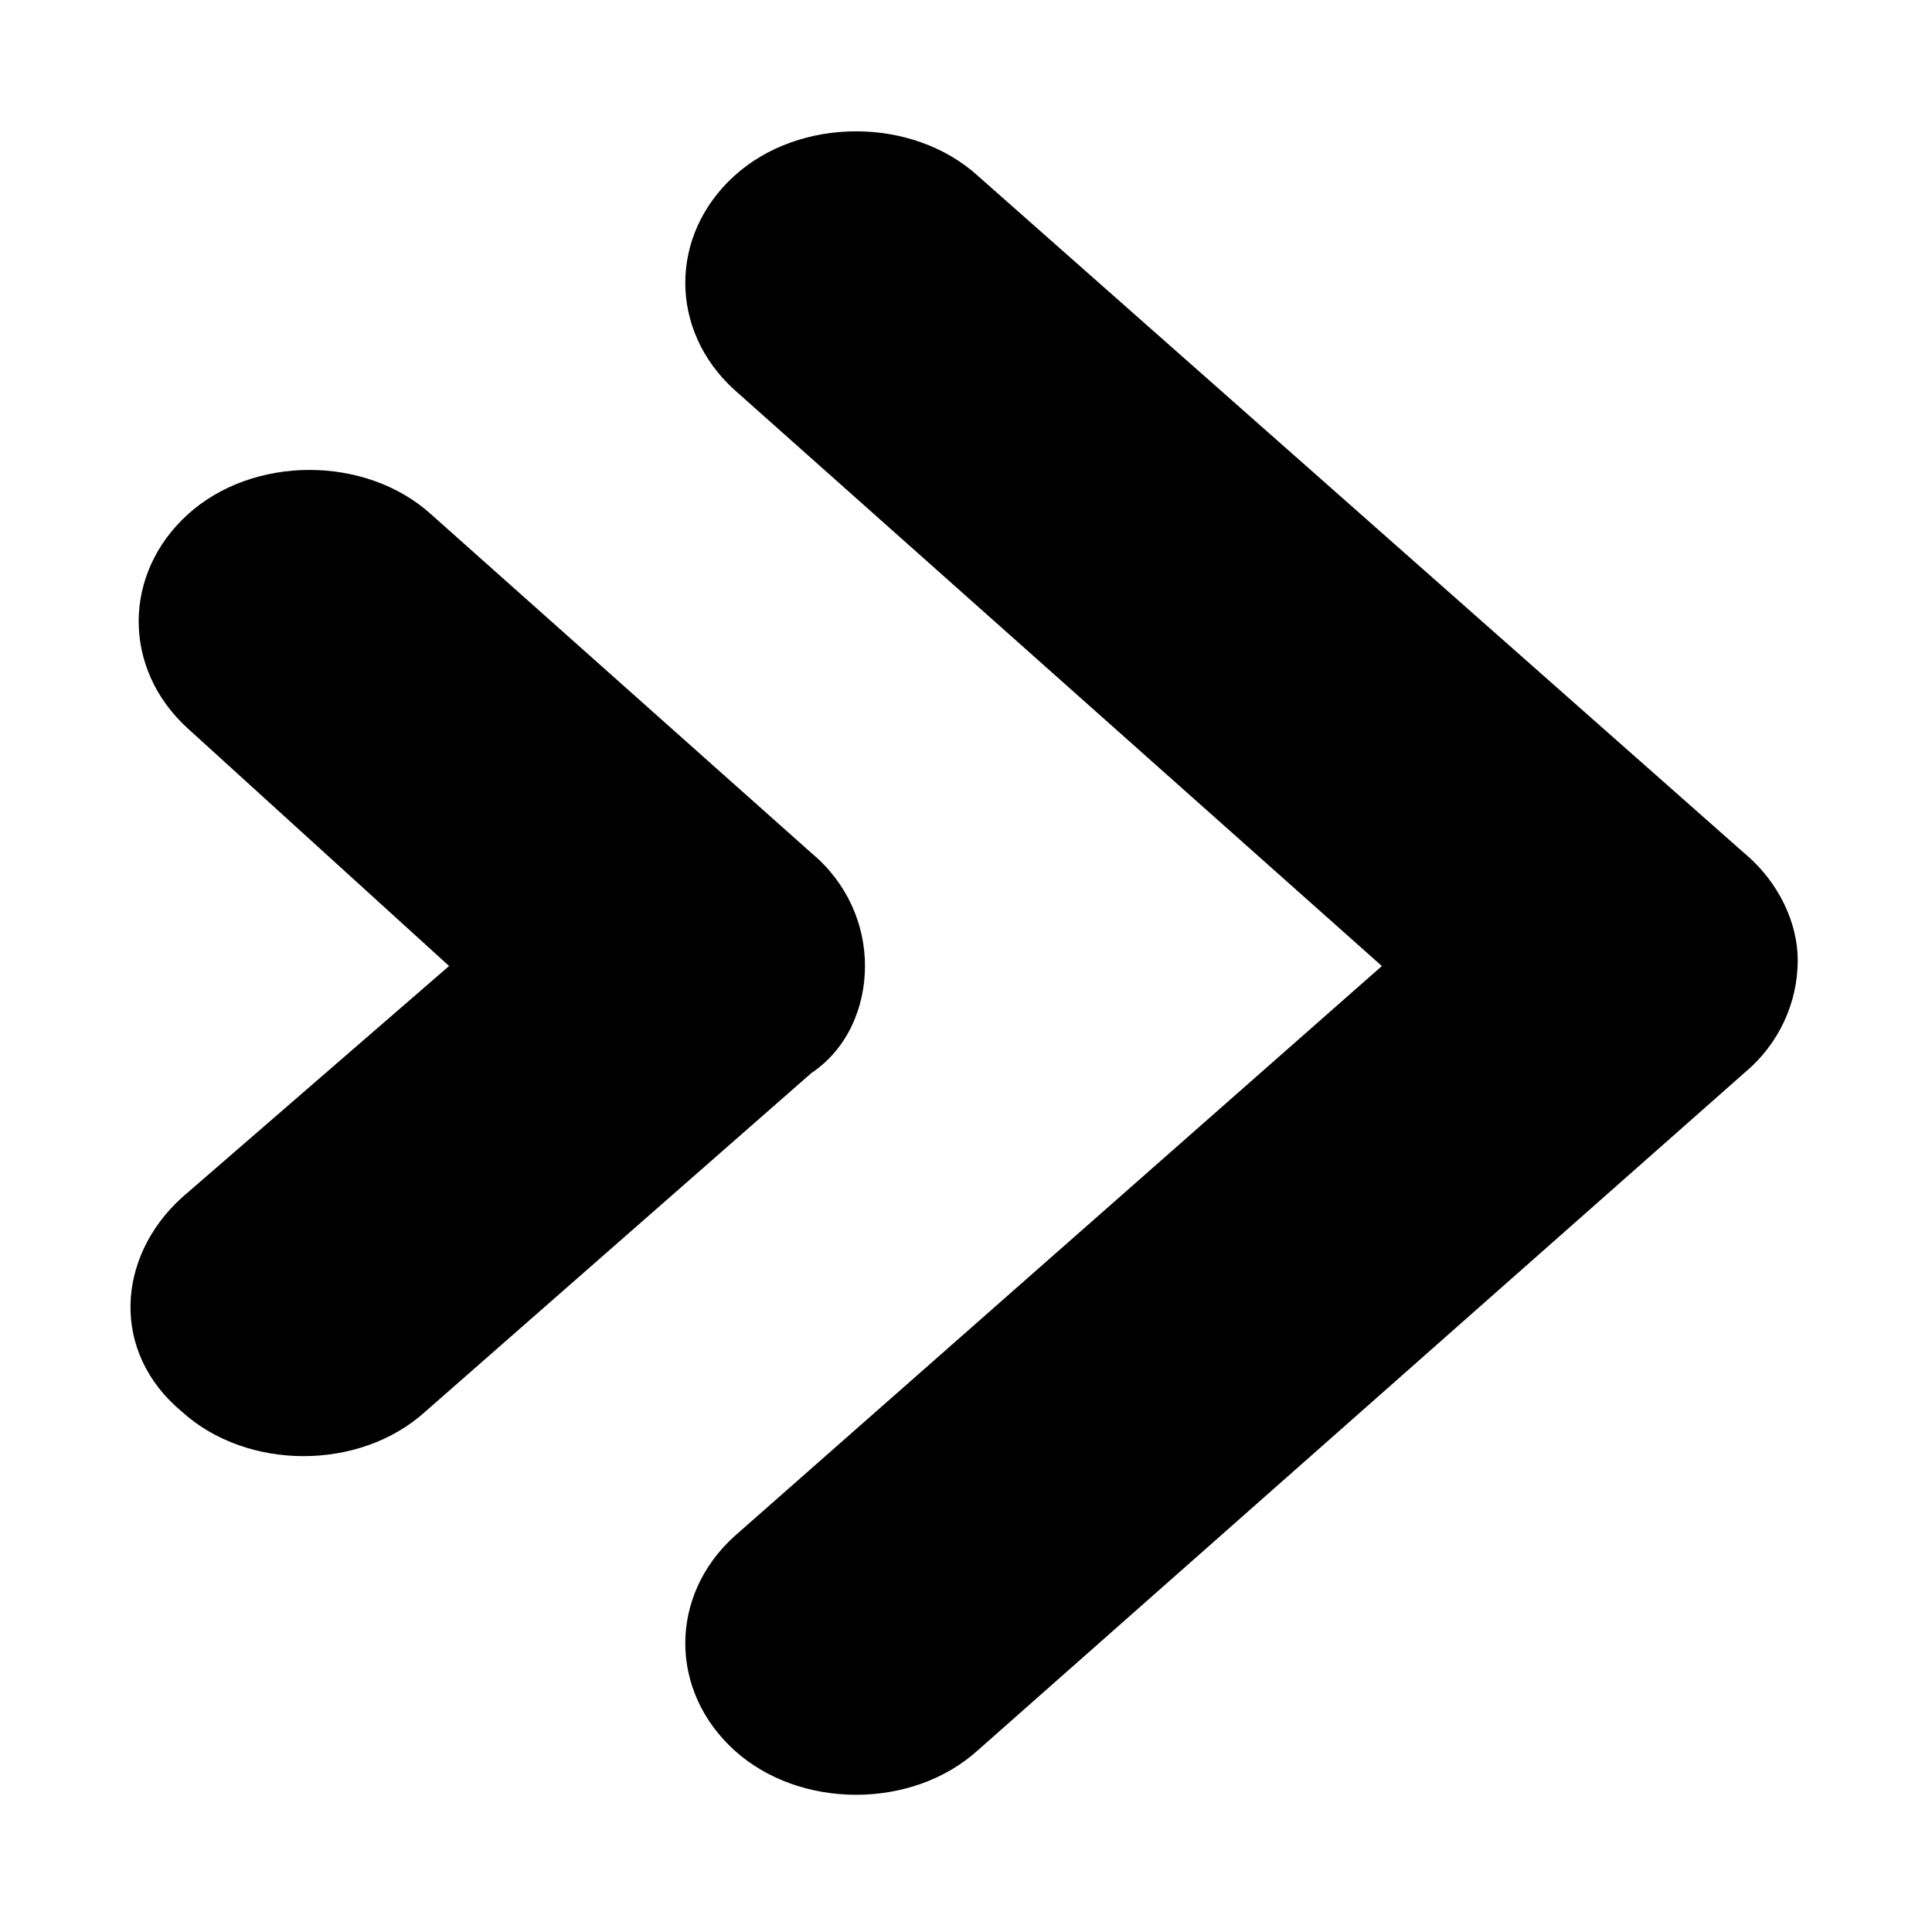 <?xml version="1.0" encoding="UTF-8"?>
<!-- The Best Svg Icon site in the world: iconSvg.co, Visit us! https://iconsvg.co -->
<svg fill="#000000" width="800px" height="800px" version="1.1" viewBox="144 144 512 512" xmlns="http://www.w3.org/2000/svg">
 <g>
  <path d="m606.25 370.09-203.1-179.48c-17.32-15.742-47.23-15.742-64.551 0-17.32 15.742-17.32 40.934 0 56.68l171.61 152.72-171.61 151.14c-17.32 15.742-17.32 40.934 0 56.68 17.32 15.742 47.23 15.742 64.551 0l203.1-179.48c9.445-7.871 14.168-18.895 14.168-29.914 0-9.453-4.723-20.473-14.168-28.344z"/>
  <path d="m373.23 400c0-11.02-4.723-22.043-14.168-29.914l-100.77-89.742c-17.32-15.742-47.23-15.742-64.551 0s-17.32 40.934 0 56.68l69.273 62.977-70.848 61.402c-17.32 15.742-18.895 40.934 0 56.68 17.32 15.742 47.23 15.742 64.551 0l102.34-89.742c9.449-6.301 14.172-17.32 14.172-28.34z"/>
 </g>
</svg>